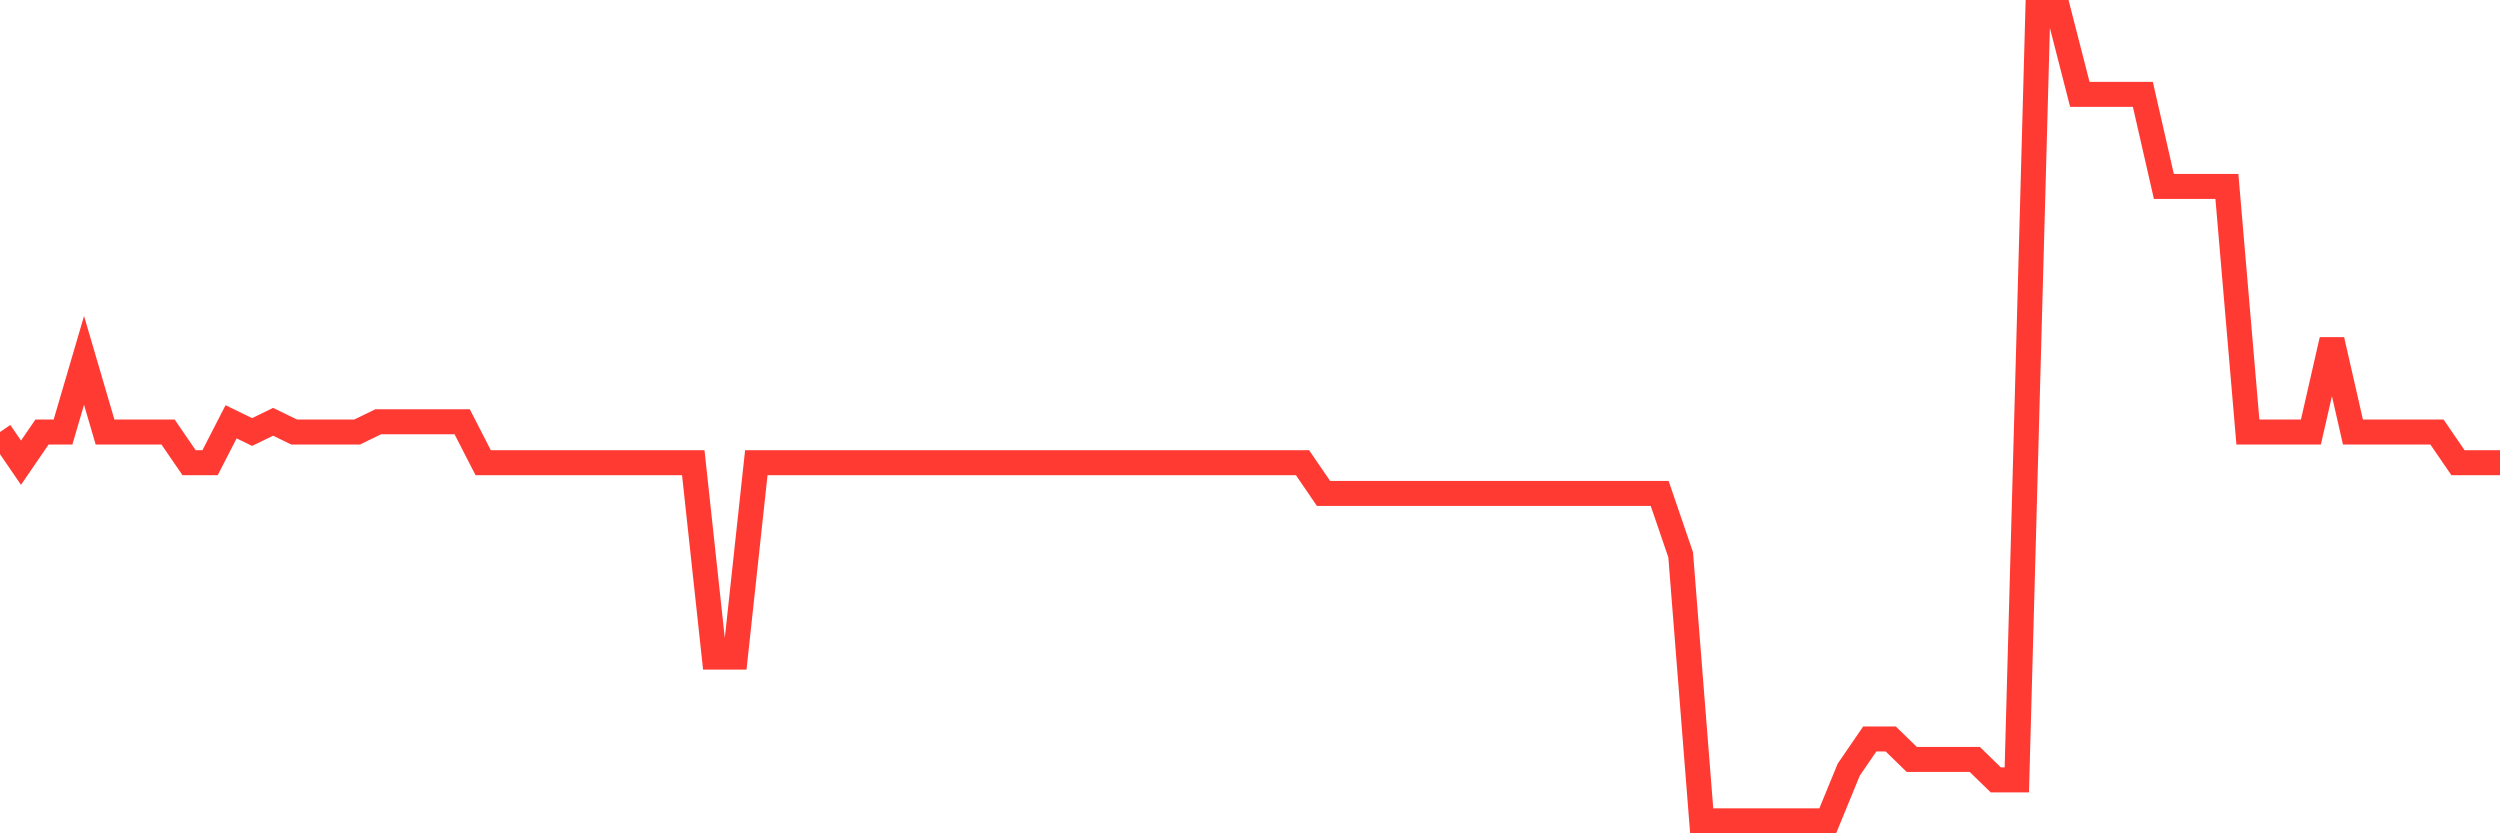 <svg
  xmlns="http://www.w3.org/2000/svg"
  xmlns:xlink="http://www.w3.org/1999/xlink"
  width="120"
  height="40"
  viewBox="0 0 120 40"
  preserveAspectRatio="none"
>
  <polyline
    points="0,20.737 1.008,22.21 2.017,20.737 3.025,20.737 4.034,17.299 5.042,20.737 6.05,20.737 7.059,20.737 8.067,20.737 9.076,22.21 10.084,22.21 11.092,20.246 12.101,20.737 13.109,20.246 14.118,20.737 15.126,20.737 16.134,20.737 17.143,20.737 18.151,20.246 19.16,20.246 20.168,20.246 21.176,20.246 22.185,20.246 23.193,22.21 24.202,22.21 25.21,22.21 26.218,22.21 27.227,22.21 28.235,22.21 29.244,22.21 30.252,22.21 31.261,22.21 32.269,22.21 33.277,22.21 34.286,31.542 35.294,31.542 36.303,22.21 37.311,22.21 38.319,22.21 39.328,22.21 40.336,22.21 41.345,22.21 42.353,22.21 43.361,22.21 44.37,22.21 45.378,22.21 46.387,22.21 47.395,22.21 48.403,22.21 49.412,22.21 50.42,22.21 51.429,22.21 52.437,22.21 53.445,22.21 54.454,22.21 55.462,22.21 56.471,22.21 57.479,22.21 58.487,22.21 59.496,22.21 60.504,22.21 61.513,22.21 62.521,22.21 63.529,23.684 64.538,23.684 65.546,23.684 66.555,23.684 67.563,23.684 68.571,23.684 69.58,23.684 70.588,23.684 71.597,23.684 72.605,23.684 73.613,23.684 74.622,23.684 75.63,23.684 76.639,23.684 77.647,23.684 78.655,23.684 79.664,23.684 80.672,26.63 81.681,39.4 82.689,39.4 83.697,39.4 84.706,39.4 85.714,39.4 86.723,39.4 87.731,39.4 88.739,36.944 89.748,35.471 90.756,35.471 91.765,36.453 92.773,36.453 93.782,36.453 94.79,36.453 95.798,37.435 96.807,37.435 97.815,0.6 98.824,0.6 99.832,4.529 100.84,4.529 101.849,4.529 102.857,4.529 103.866,8.949 104.874,8.949 105.882,8.949 106.891,8.949 107.899,20.737 108.908,20.737 109.916,20.737 110.924,20.737 111.933,16.316 112.941,20.737 113.95,20.737 114.958,20.737 115.966,20.737 116.975,20.737 117.983,22.21 118.992,22.21 120,22.21"
    fill="none"
    stroke="#ff3a33"
    stroke-width="1.2"
  >
  </polyline>
</svg>